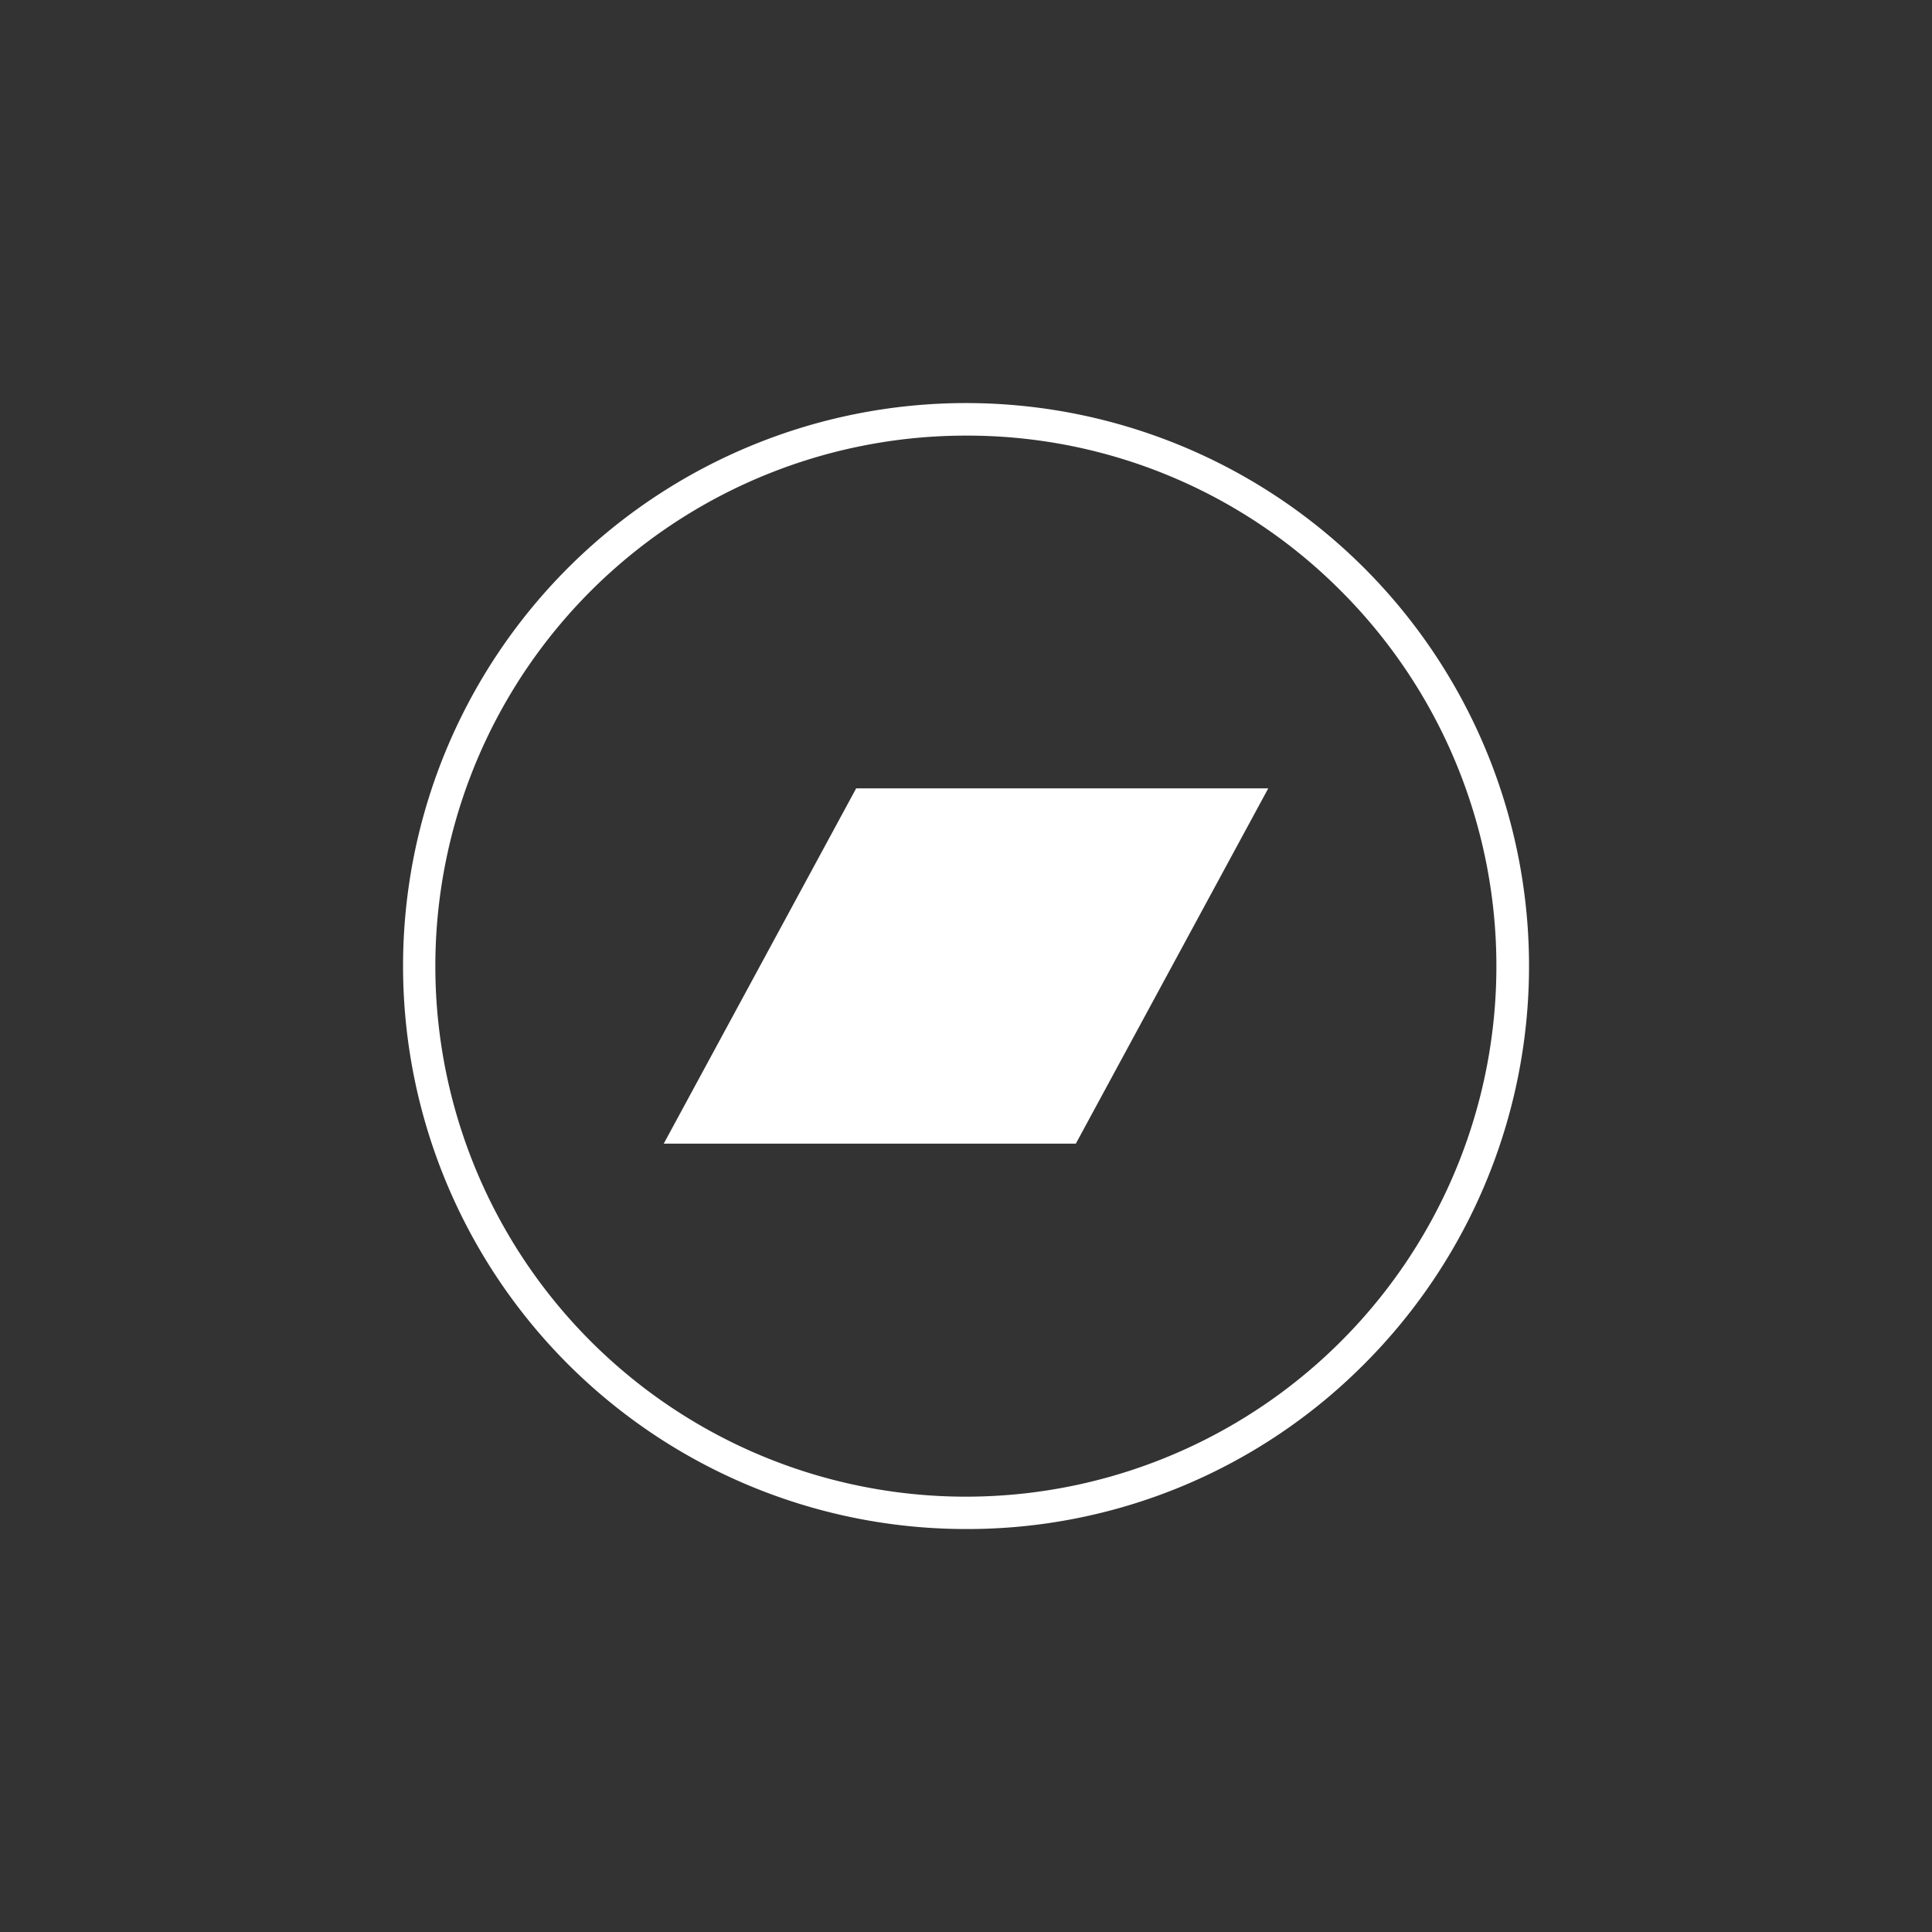 <svg id="Layer_1" data-name="Layer 1" xmlns="http://www.w3.org/2000/svg" viewBox="0 0 400 400"><rect x="0" y="0" width="400" height="400" fill="#333333" stroke="none"/><defs><style>.cls-1{fill:#fff;}</style></defs><title>goodheart</title><g id="g30"><polyline class="cls-1" points="222.74 236.78 137.42 236.78 177.26 163.22 262.58 163.22 222.74 236.78"/></g><path class="cls-1" d="M200,316.57a116.56,116.56,0,1,1,82.43-34.14A115.84,115.84,0,0,1,200,316.57Zm0-226.38a109.84,109.84,0,1,0,77.64,32.17A109.07,109.07,0,0,0,200,90.19Z"/></svg>